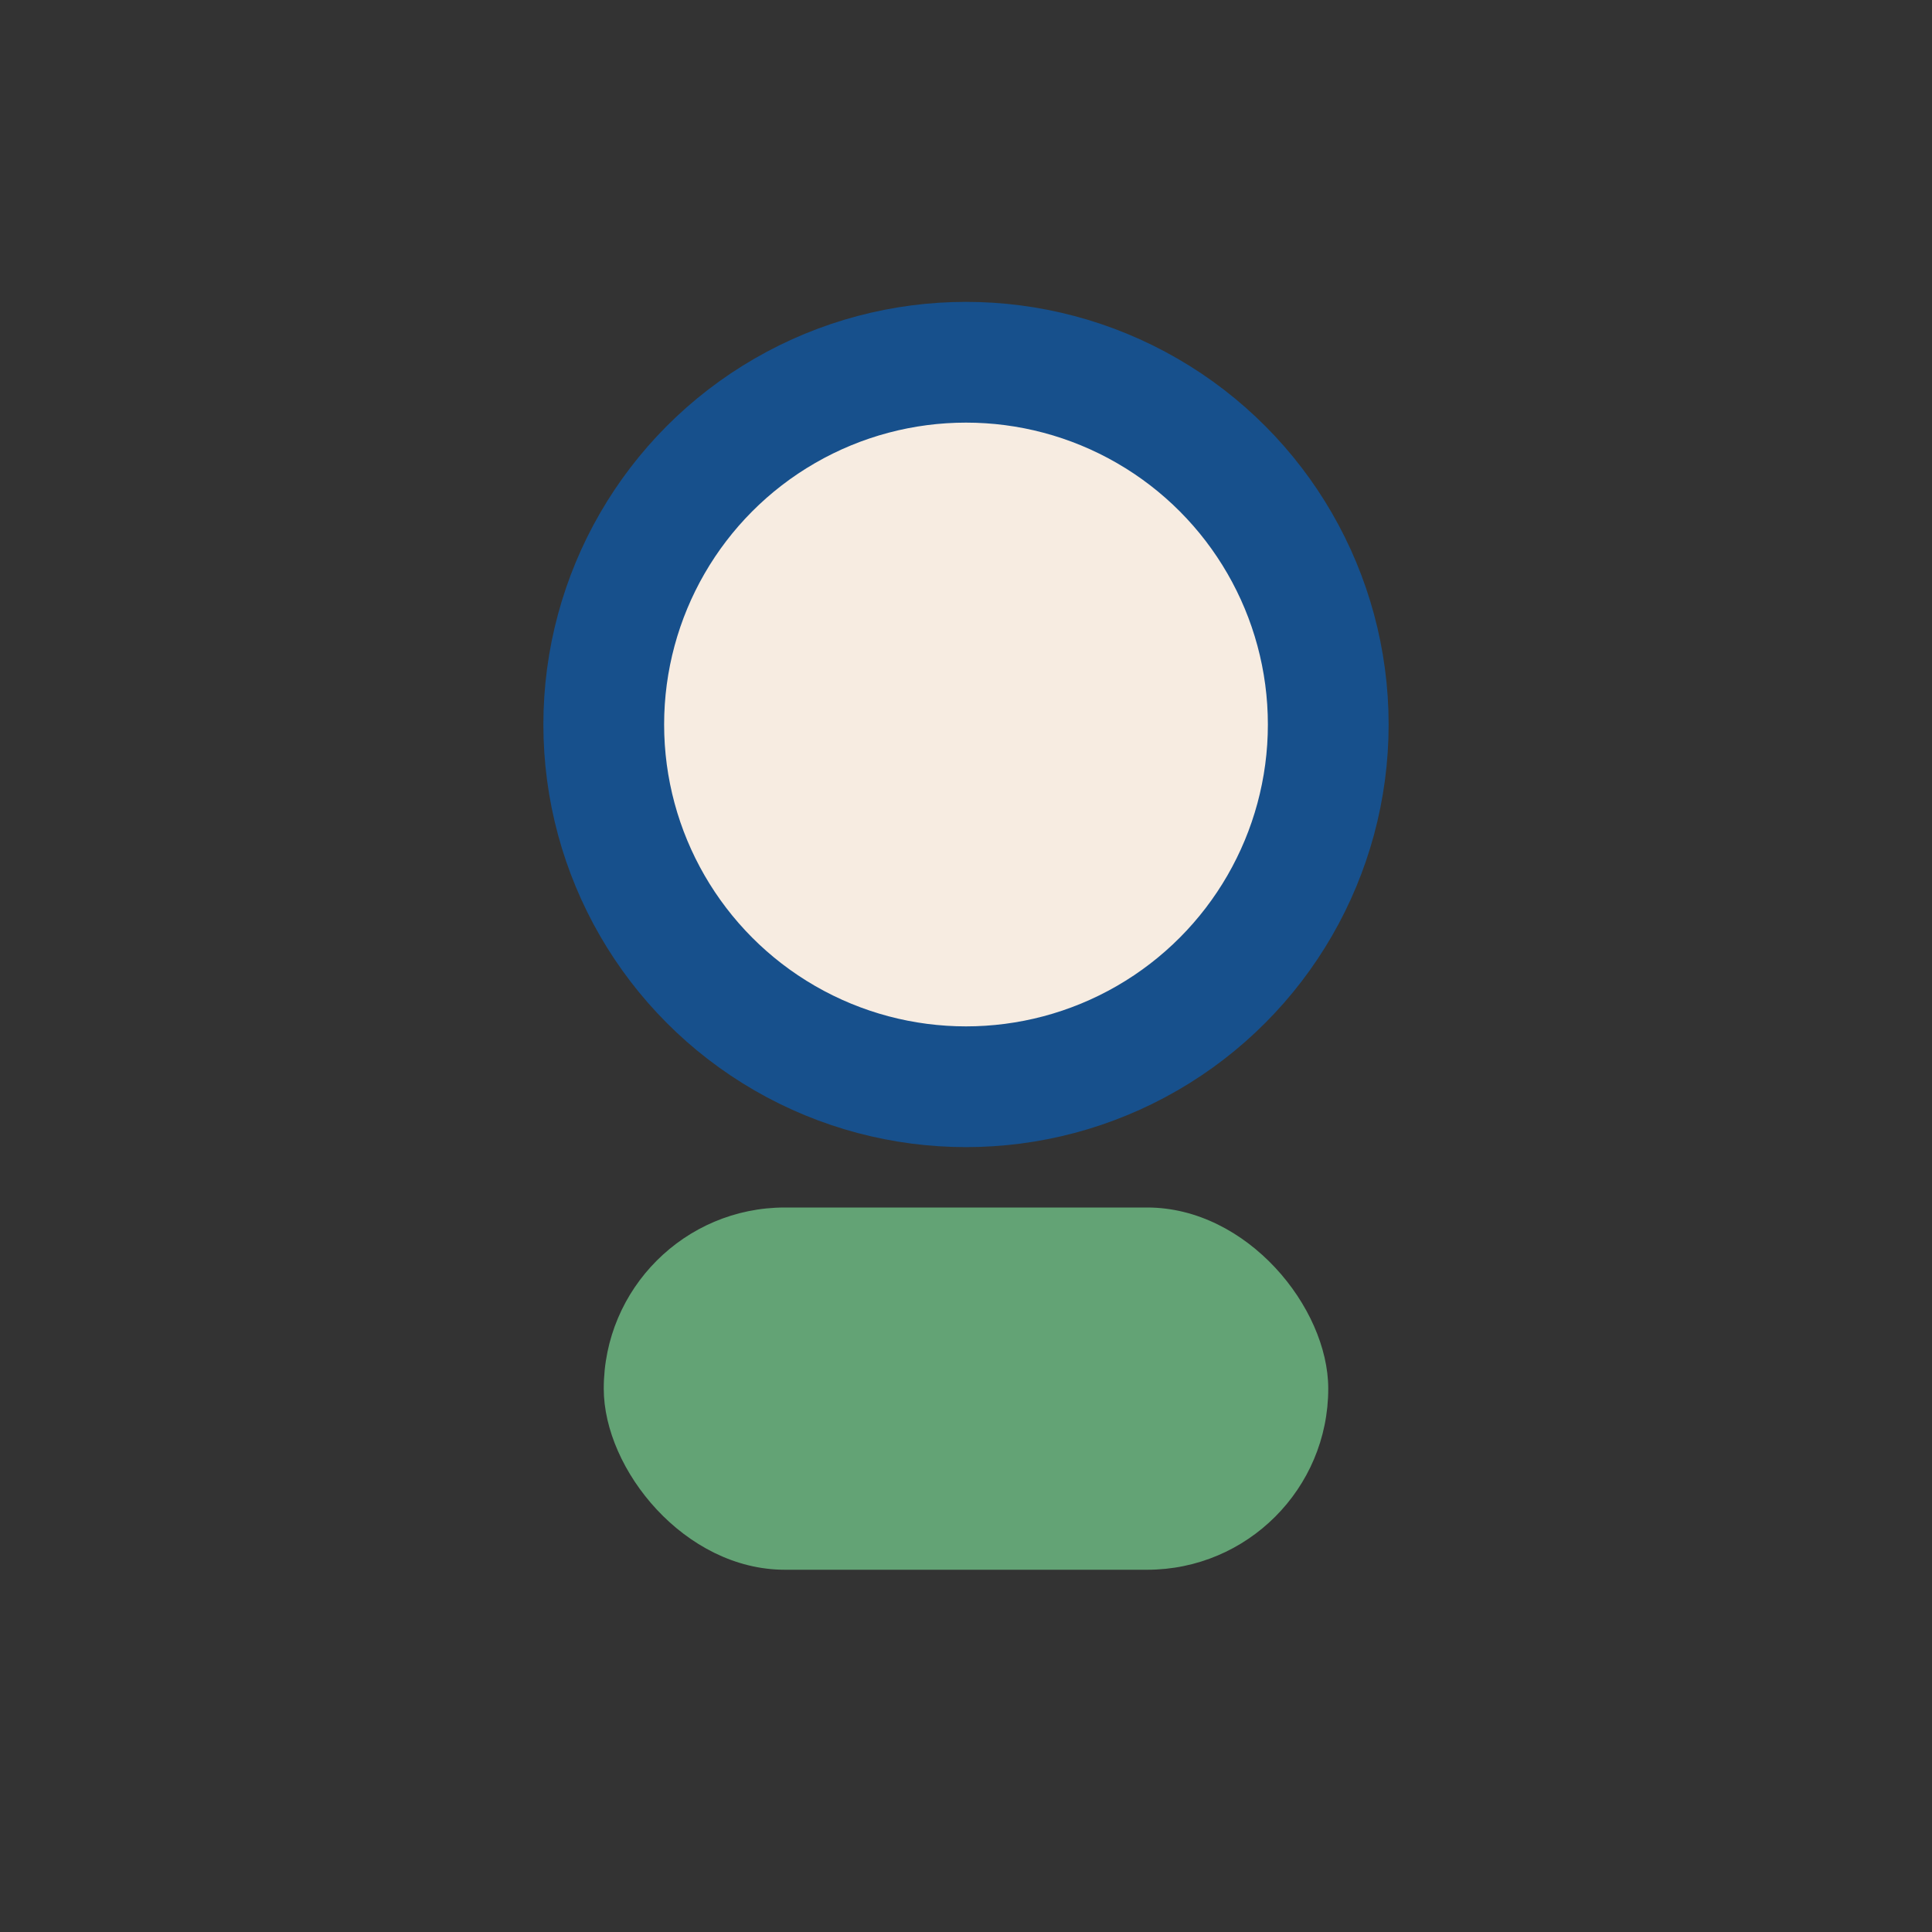 <?xml version="1.0" encoding="UTF-8"?>
<svg xmlns="http://www.w3.org/2000/svg" width="32" height="32" viewBox="0 0 32 32"><rect x="0" y="0" width="32" height="32" fill="#333333" stroke="none"/><circle cx="16" cy="12" r="6" fill="#F7ECE1" stroke="#17508C" stroke-width="2"/><rect x="10" y="20" width="12" height="6" rx="3" fill="#63A375"/></svg>